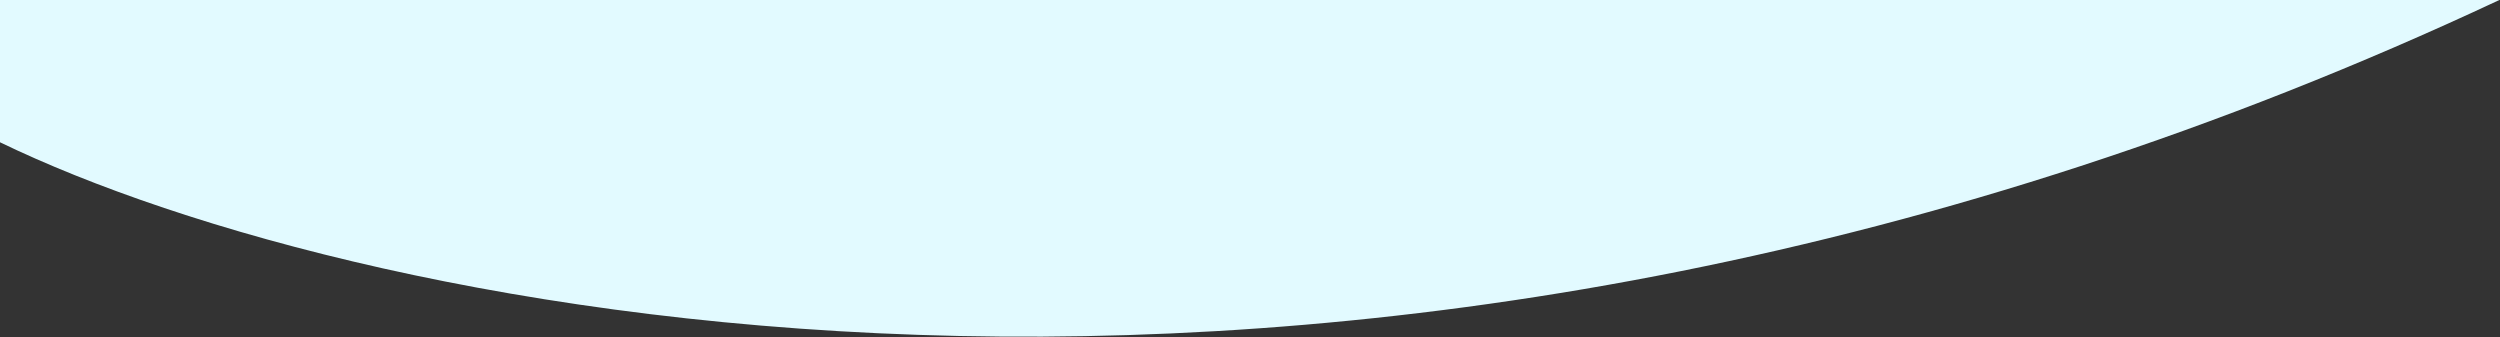 <svg width="1889" height="255" viewBox="0 0 1889 255" fill="none" xmlns="http://www.w3.org/2000/svg">
<rect x="0" y="0" width="1889" height="255" fill="#333333" stroke="none"/>
<path d="M1888.5 0C1030.9 402 272.167 239.167 0 107.5V0H1888.5Z" fill="#E2FAFF"/>
</svg>
